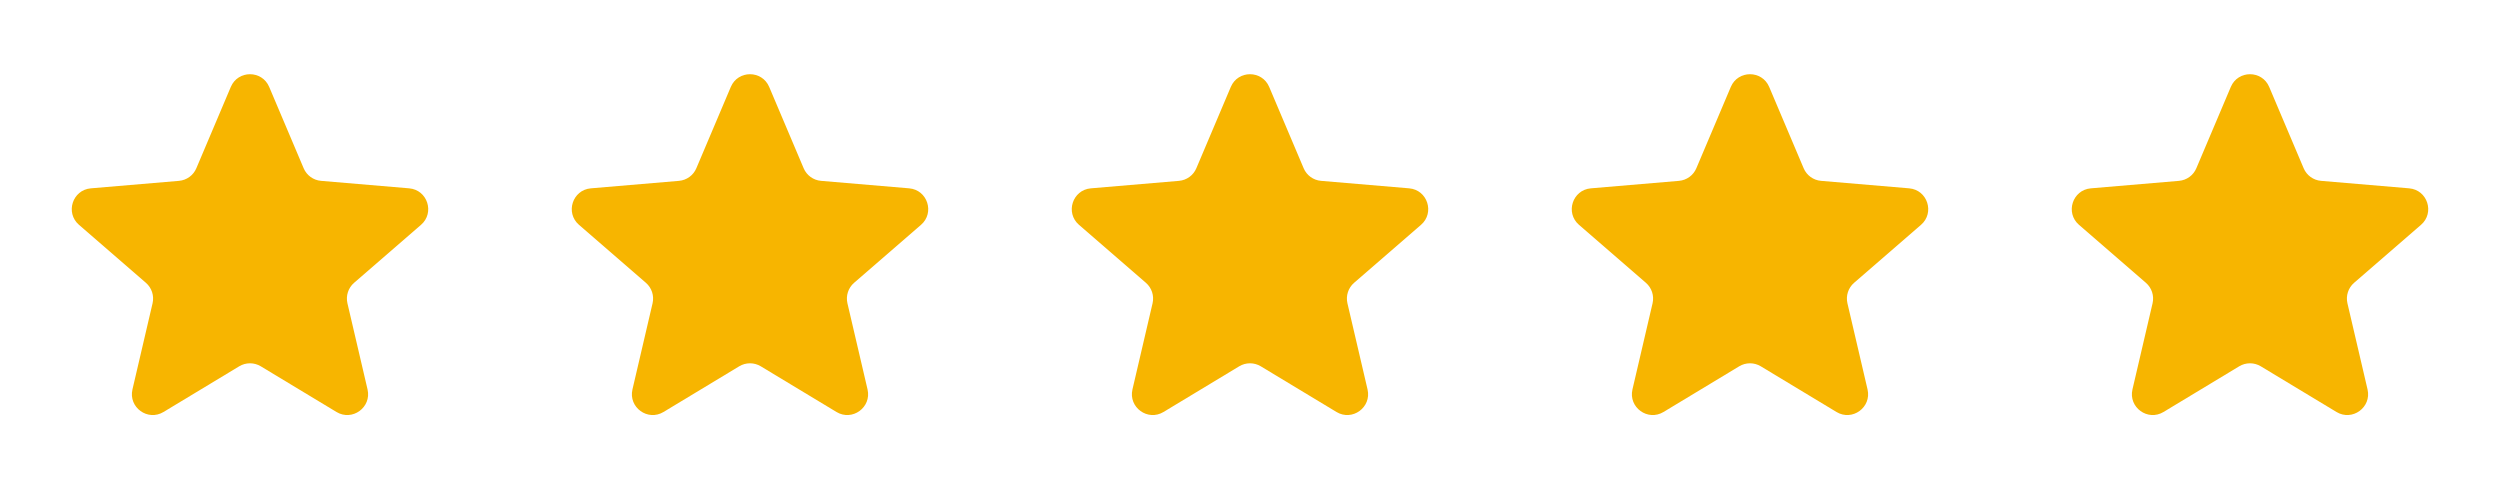 <svg xmlns="http://www.w3.org/2000/svg" width="120" height="24" viewBox="0 0 120 24" fill="none"><g clip-path="url(#clip0_0_825)"><path d="M11.483 17.582C11.801 17.39 12.199 17.39 12.517 17.582L16.151 19.775C16.908 20.233 17.843 19.553 17.642 18.692L16.677 14.558C16.593 14.196 16.716 13.818 16.996 13.575L20.209 10.792C20.877 10.213 20.52 9.114 19.638 9.04L15.411 8.681C15.041 8.65 14.719 8.416 14.575 8.075L12.921 4.172C12.576 3.359 11.424 3.359 11.079 4.172L9.425 8.075C9.281 8.416 8.959 8.65 8.589 8.681L4.362 9.04C3.48 9.114 3.123 10.213 3.791 10.792L7.004 13.575C7.284 13.818 7.407 14.196 7.323 14.558L6.358 18.692C6.157 19.553 7.092 20.233 7.849 19.775L11.483 17.582Z" fill="#F7B500"></path></g><g clip-path="url(#clip1_0_825)"><path d="M35.483 17.582C35.801 17.39 36.199 17.39 36.517 17.582L40.151 19.775C40.908 20.233 41.843 19.553 41.642 18.692L40.677 14.558C40.593 14.196 40.716 13.818 40.996 13.575L44.209 10.792C44.877 10.213 44.52 9.114 43.638 9.04L39.411 8.681C39.041 8.65 38.719 8.416 38.575 8.075L36.921 4.172C36.576 3.359 35.424 3.359 35.079 4.172L33.425 8.075C33.281 8.416 32.959 8.65 32.589 8.681L28.362 9.04C27.48 9.114 27.123 10.213 27.791 10.792L31.004 13.575C31.284 13.818 31.407 14.196 31.323 14.558L30.358 18.692C30.157 19.553 31.092 20.233 31.849 19.775L35.483 17.582Z" fill="#F7B500"></path></g><g clip-path="url(#clip2_0_825)"><path d="M59.483 17.582C59.801 17.39 60.199 17.39 60.517 17.582L64.151 19.775C64.908 20.233 65.843 19.553 65.642 18.692L64.677 14.558C64.593 14.196 64.716 13.818 64.996 13.575L68.209 10.792C68.877 10.213 68.52 9.114 67.638 9.04L63.411 8.681C63.041 8.65 62.719 8.416 62.575 8.075L60.921 4.172C60.576 3.359 59.424 3.359 59.079 4.172L57.425 8.075C57.281 8.416 56.959 8.65 56.589 8.681L52.362 9.04C51.48 9.114 51.123 10.213 51.791 10.792L55.004 13.575C55.284 13.818 55.407 14.196 55.323 14.558L54.358 18.692C54.157 19.553 55.092 20.233 55.849 19.775L59.483 17.582Z" fill="#F7B500"></path></g><g clip-path="url(#clip3_0_825)"><path d="M83.483 17.582C83.801 17.39 84.199 17.39 84.517 17.582L88.151 19.775C88.908 20.233 89.843 19.553 89.642 18.692L88.677 14.558C88.593 14.196 88.716 13.818 88.996 13.575L92.209 10.792C92.877 10.213 92.52 9.114 91.638 9.04L87.411 8.681C87.041 8.65 86.719 8.416 86.575 8.075L84.921 4.172C84.576 3.359 83.424 3.359 83.079 4.172L81.425 8.075C81.281 8.416 80.959 8.65 80.589 8.681L76.362 9.04C75.48 9.114 75.123 10.213 75.791 10.792L79.004 13.575C79.284 13.818 79.407 14.196 79.323 14.558L78.358 18.692C78.157 19.553 79.092 20.233 79.849 19.775L83.483 17.582Z" fill="#F7B500"></path></g><g clip-path="url(#clip4_0_825)"><path d="M107.483 17.582C107.801 17.39 108.199 17.39 108.517 17.582L112.151 19.775C112.908 20.233 113.843 19.553 113.642 18.692L112.677 14.558C112.593 14.196 112.716 13.818 112.996 13.575L116.209 10.792C116.877 10.213 116.52 9.114 115.638 9.04L111.411 8.681C111.041 8.65 110.719 8.416 110.575 8.075L108.921 4.172C108.576 3.359 107.424 3.359 107.079 4.172L105.425 8.075C105.281 8.416 104.959 8.65 104.589 8.681L100.362 9.04C99.48 9.114 99.123 10.213 99.791 10.792L103.004 13.575C103.284 13.818 103.407 14.196 103.323 14.558L102.358 18.692C102.157 19.553 103.092 20.233 103.849 19.775L107.483 17.582Z" fill="#F7B500"></path></g><defs><clipPath id="clip0_0_825"><rect width="24" height="24" fill="white"></rect></clipPath><clipPath id="clip1_0_825"><rect width="24" height="24" fill="white" transform="translate(24)"></rect></clipPath><clipPath id="clip2_0_825"><rect width="24" height="24" fill="white" transform="translate(48)"></rect></clipPath><clipPath id="clip3_0_825"><rect width="24" height="24" fill="white" transform="translate(72)"></rect></clipPath><clipPath id="clip4_0_825"><rect width="24" height="24" fill="white" transform="translate(96)"></rect></clipPath></defs></svg>